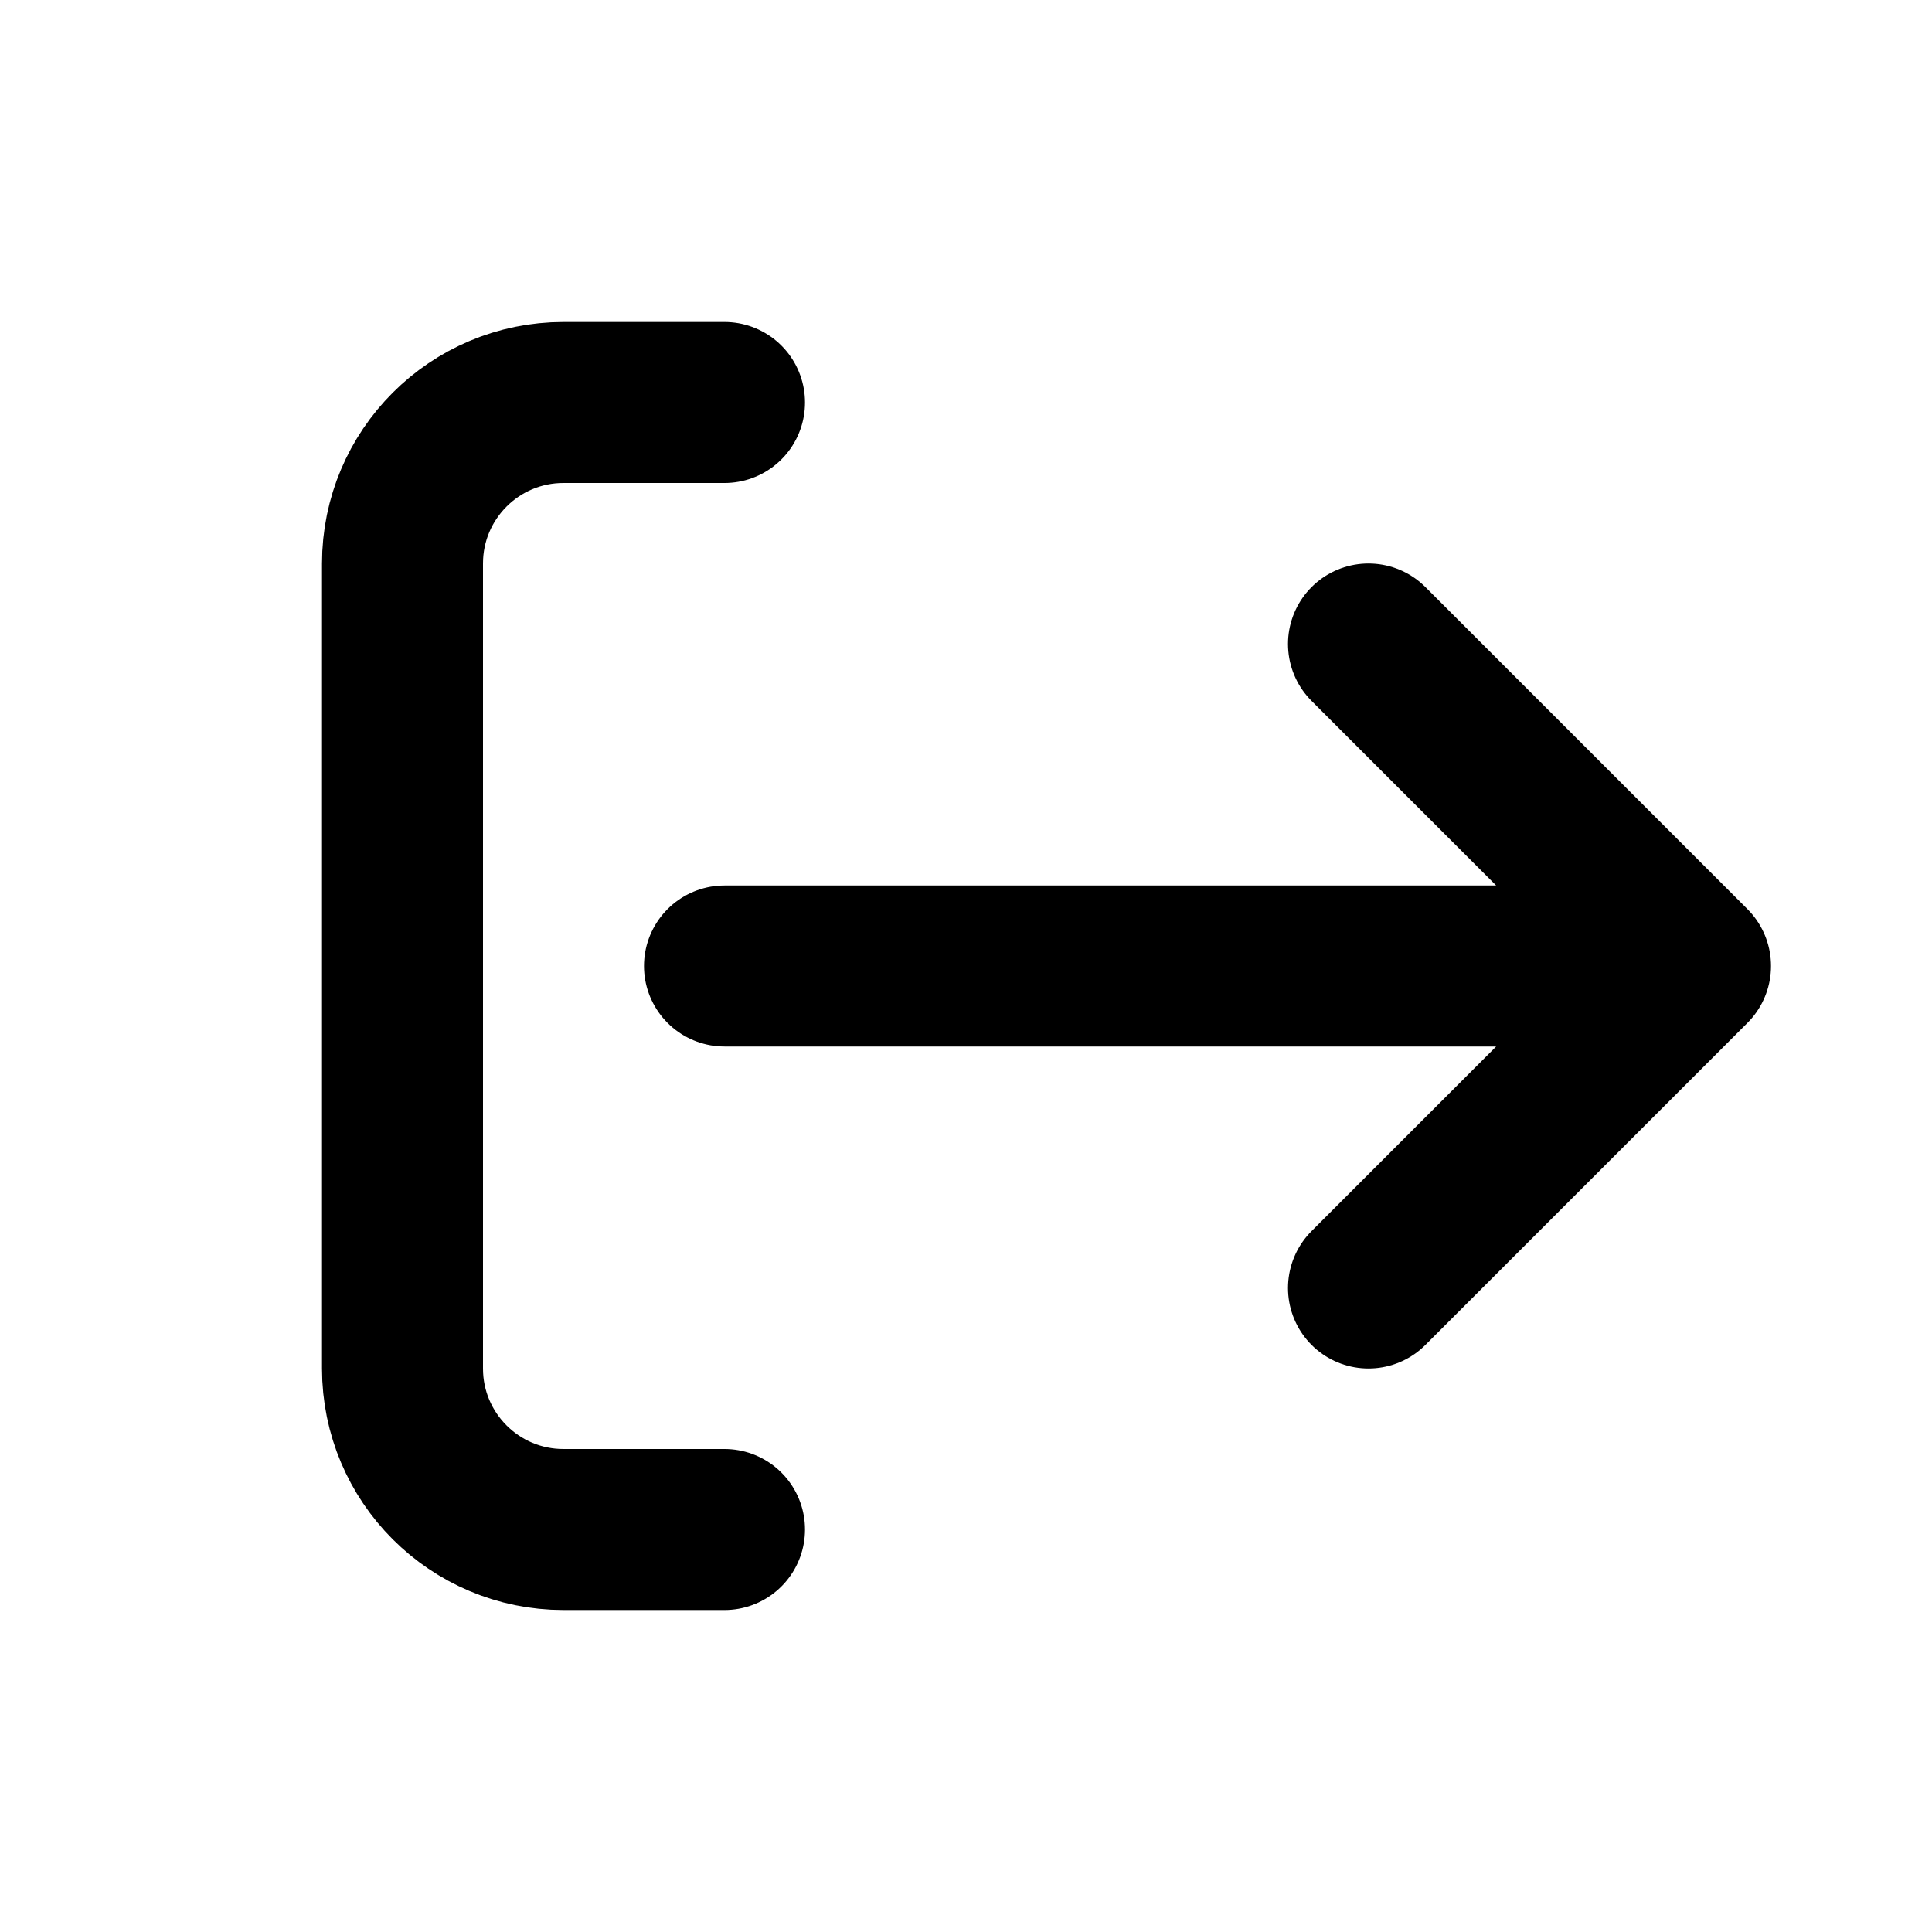 <svg width="20" height="20" viewBox="0 0 24 24" fill="none" xmlns="http://www.w3.org/2000/svg">
<path d="M17 16L21 12M21 12L17 8M21 12H9M9 5H7C5.895 5 5 5.895 5 7V17C5 18.105 5.895 19 7 19H9" stroke="currentColor" stroke-width="2" stroke-linecap="round" stroke-linejoin="round"/>
</svg>